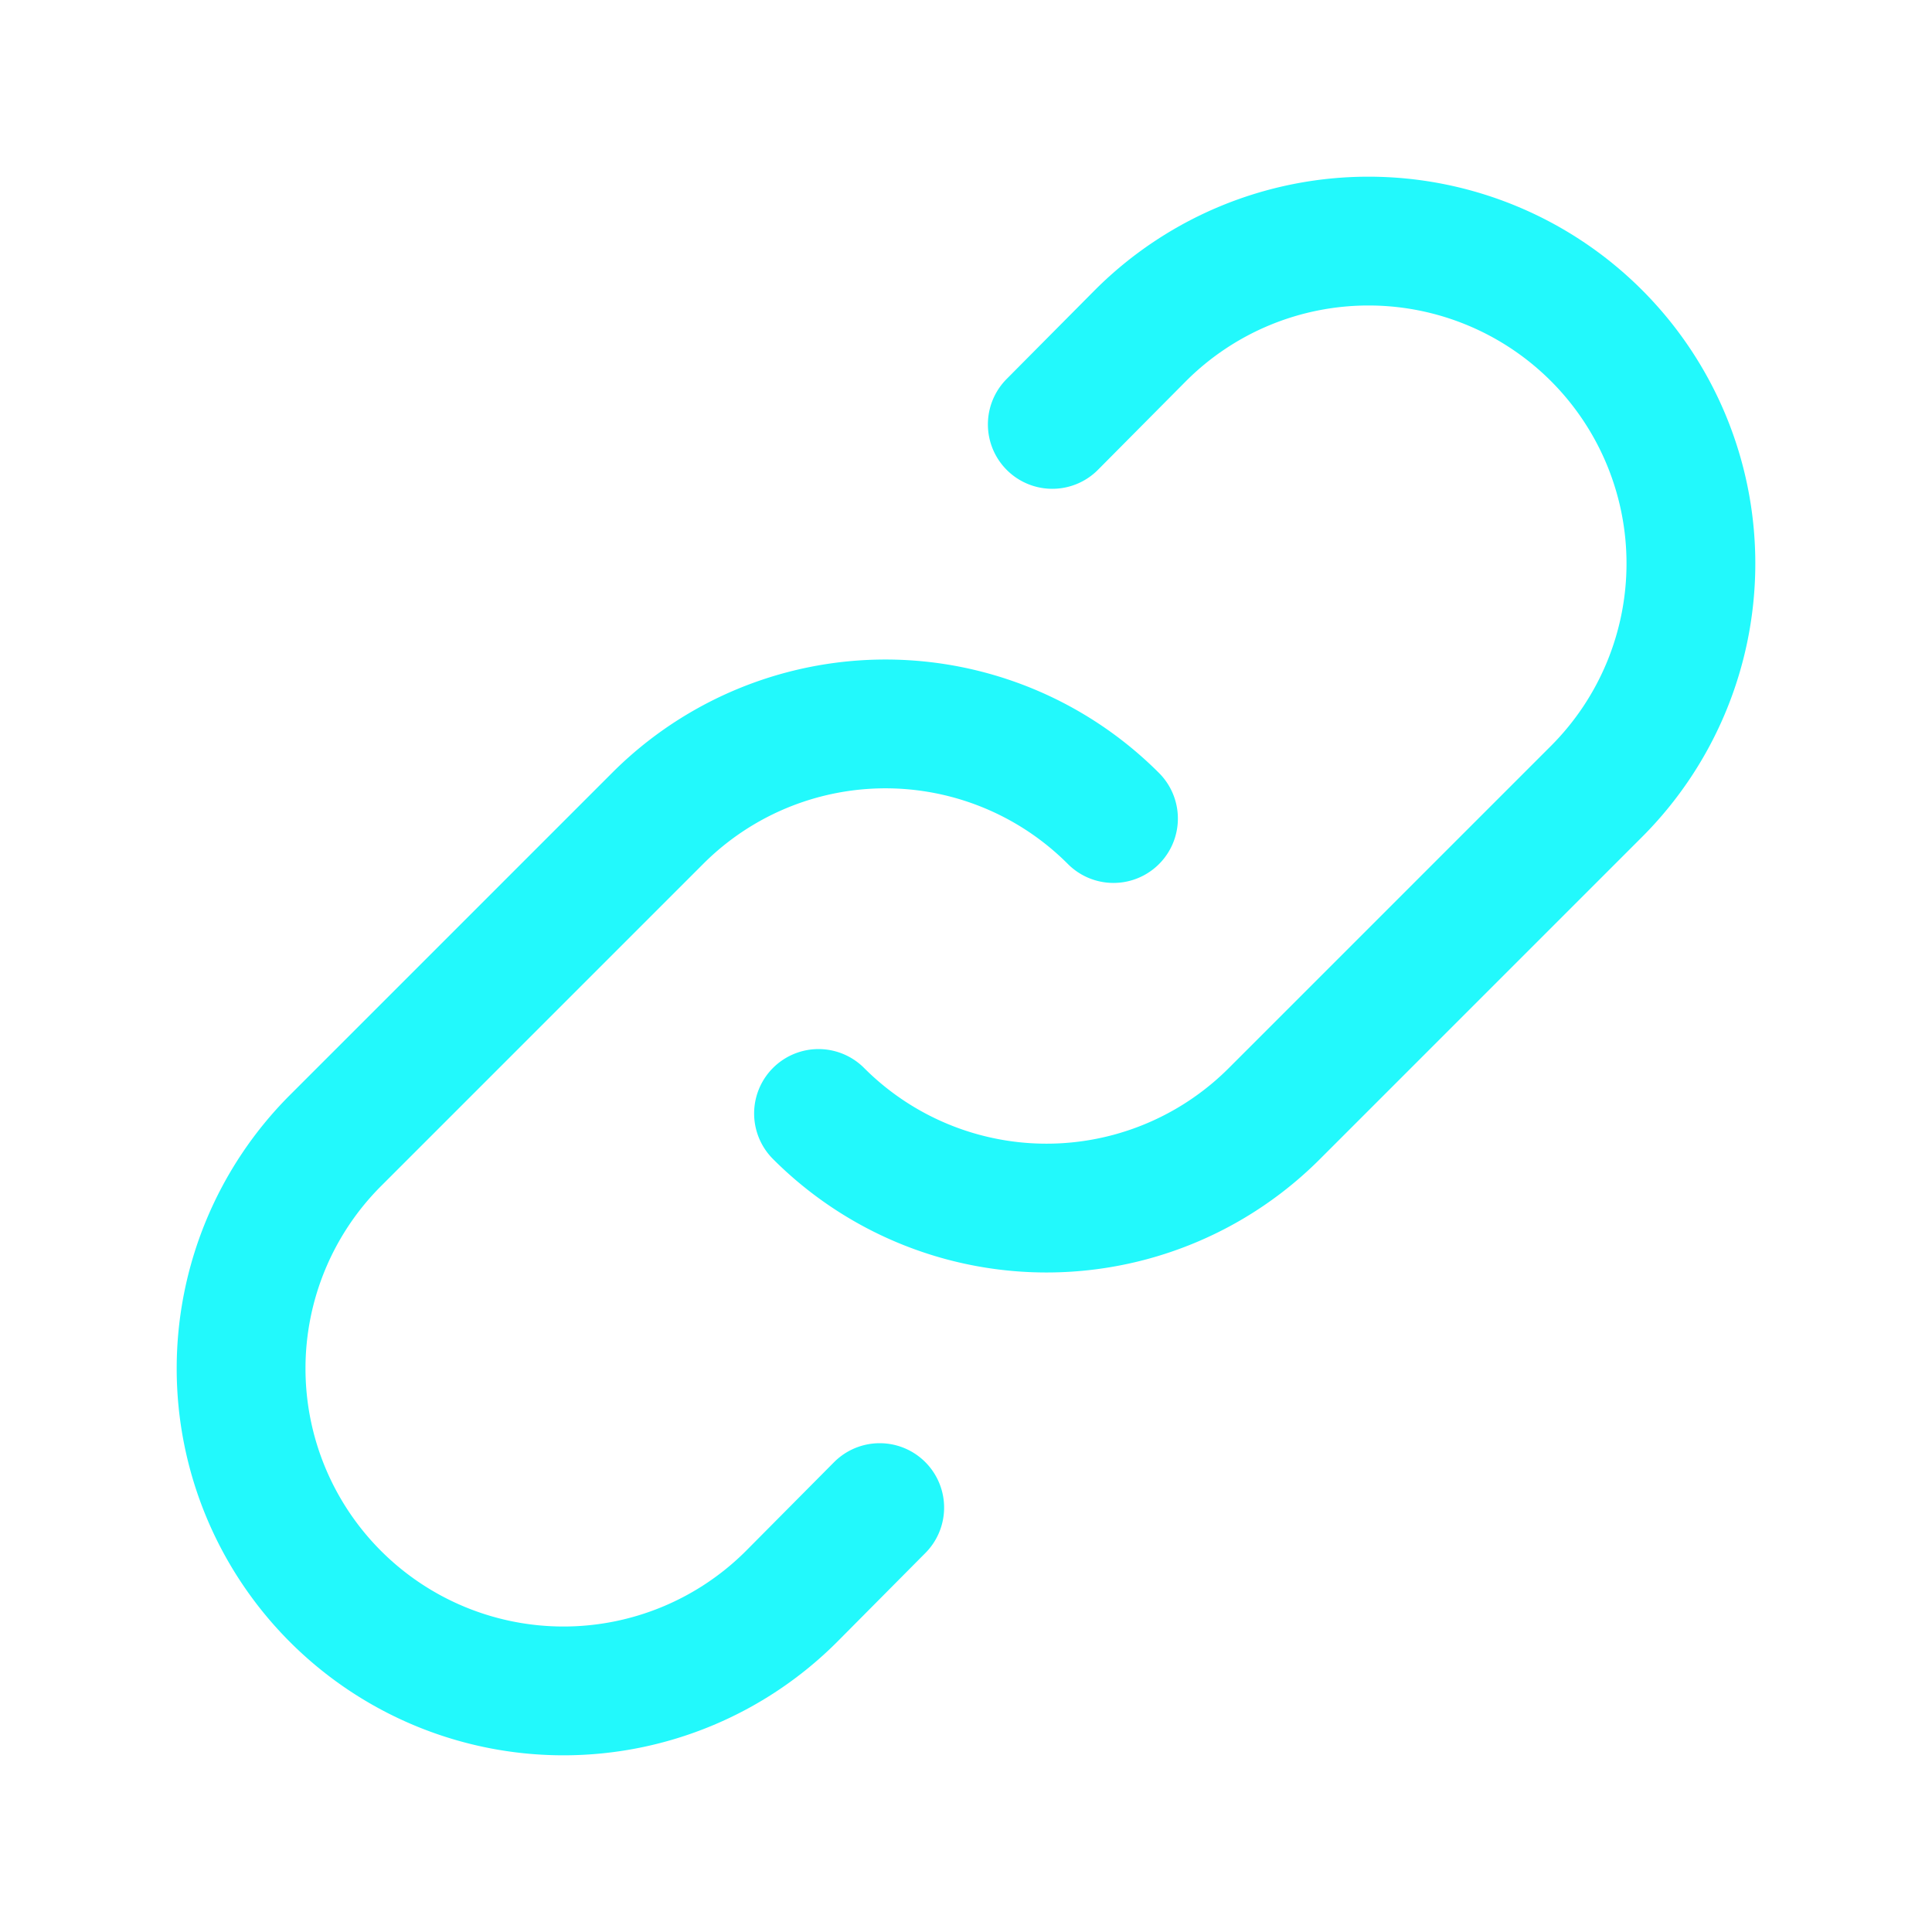 <svg id="图层_1" data-name="图层 1" xmlns="http://www.w3.org/2000/svg" viewBox="0 0 30 30"><defs><style>.cls-1{fill:none;stroke:#22f9fc;stroke-linecap:round;stroke-linejoin:round;stroke-width:2px;}</style></defs><title>04</title><path class="cls-1" d="M17.29,12.71a5,5,0,0,0-7.08,0l-5,5a5,5,0,0,0,7.08,7.08l1.37-1.38m-.95-6.12a5,5,0,0,0,7.08,0l5-5a5,5,0,0,0-7.08-7.08L16.34,6.59"/></svg>